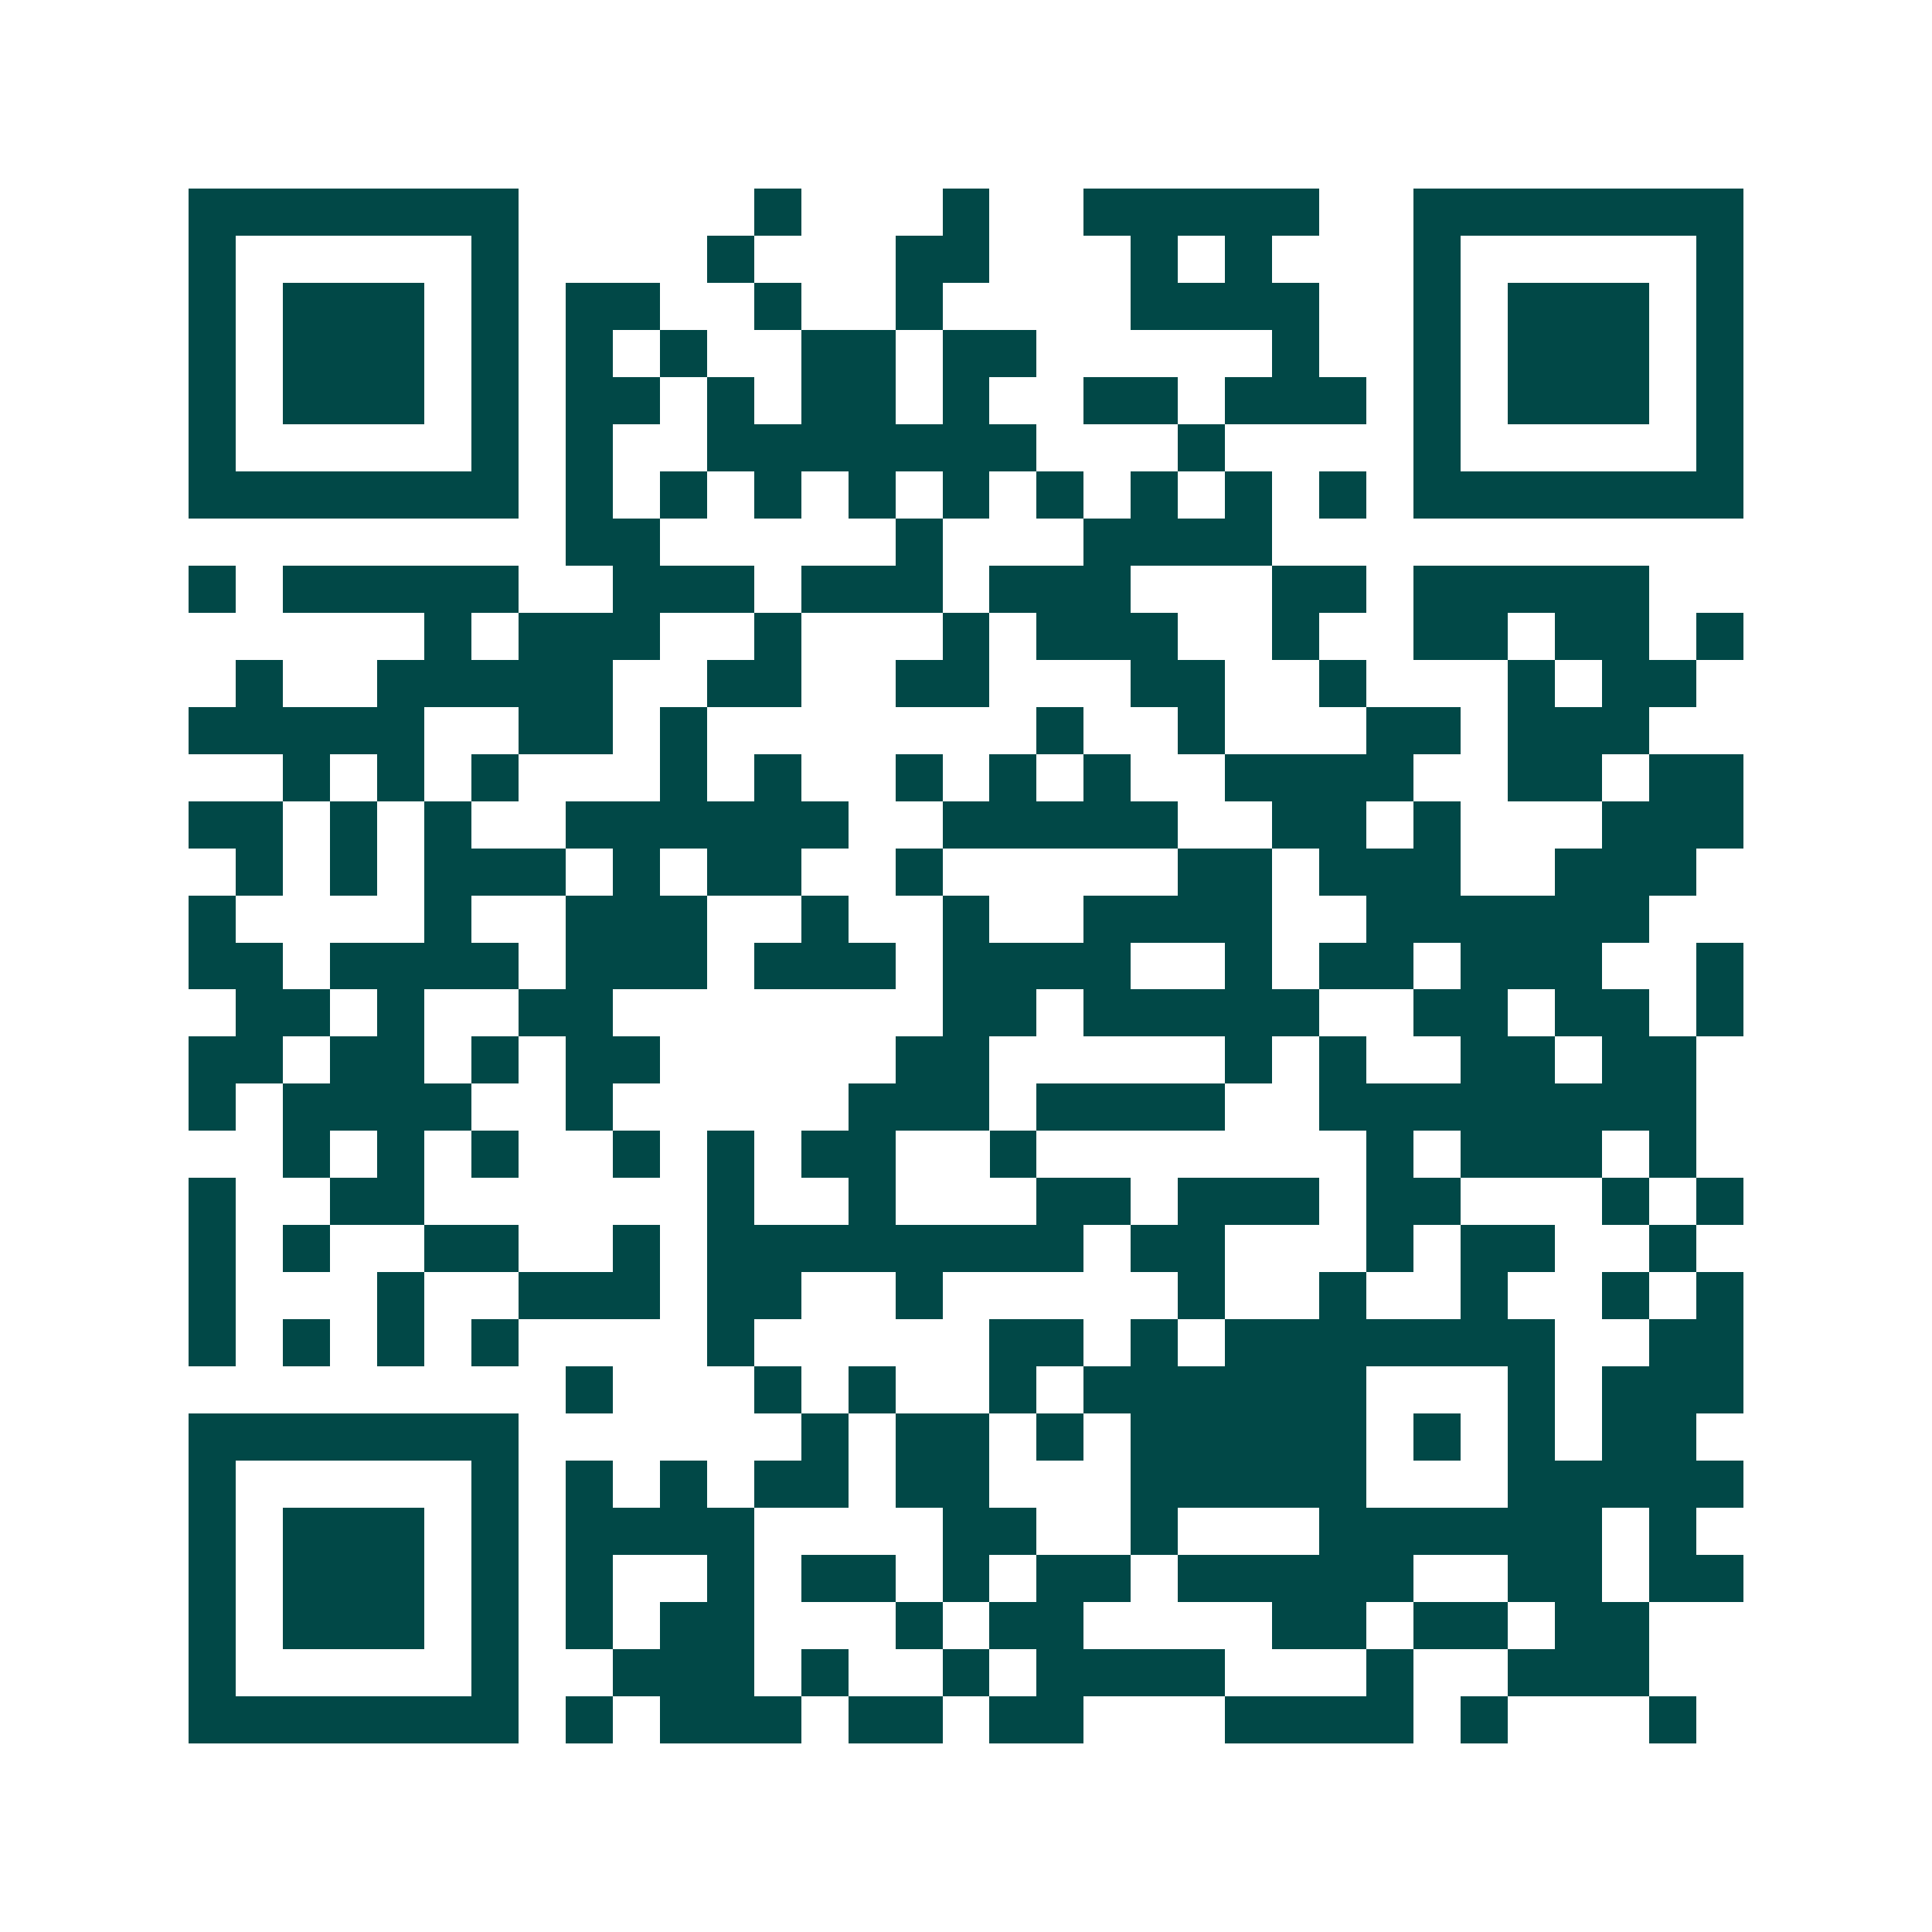 <svg xmlns="http://www.w3.org/2000/svg" width="200" height="200" viewBox="0 0 41 41" shape-rendering="crispEdges"><path fill="#ffffff" d="M0 0h41v41H0z"/><path stroke="#014847" d="M4 4.5h7m5 0h1m3 0h1m2 0h5m2 0h7M4 5.5h1m5 0h1m4 0h1m3 0h2m3 0h1m1 0h1m3 0h1m5 0h1M4 6.5h1m1 0h3m1 0h1m1 0h2m2 0h1m2 0h1m4 0h4m2 0h1m1 0h3m1 0h1M4 7.5h1m1 0h3m1 0h1m1 0h1m1 0h1m2 0h2m1 0h2m5 0h1m2 0h1m1 0h3m1 0h1M4 8.5h1m1 0h3m1 0h1m1 0h2m1 0h1m1 0h2m1 0h1m2 0h2m1 0h3m1 0h1m1 0h3m1 0h1M4 9.5h1m5 0h1m1 0h1m2 0h7m3 0h1m4 0h1m5 0h1M4 10.5h7m1 0h1m1 0h1m1 0h1m1 0h1m1 0h1m1 0h1m1 0h1m1 0h1m1 0h1m1 0h7M12 11.5h2m5 0h1m3 0h4M4 12.5h1m1 0h5m2 0h3m1 0h3m1 0h3m3 0h2m1 0h5M9 13.5h1m1 0h3m2 0h1m3 0h1m1 0h3m2 0h1m2 0h2m1 0h2m1 0h1M5 14.5h1m2 0h5m2 0h2m2 0h2m3 0h2m2 0h1m3 0h1m1 0h2M4 15.5h5m2 0h2m1 0h1m7 0h1m2 0h1m3 0h2m1 0h3M6 16.5h1m1 0h1m1 0h1m3 0h1m1 0h1m2 0h1m1 0h1m1 0h1m2 0h4m2 0h2m1 0h2M4 17.5h2m1 0h1m1 0h1m2 0h6m2 0h5m2 0h2m1 0h1m3 0h3M5 18.5h1m1 0h1m1 0h3m1 0h1m1 0h2m2 0h1m5 0h2m1 0h3m2 0h3M4 19.5h1m4 0h1m2 0h3m2 0h1m2 0h1m2 0h4m2 0h6M4 20.5h2m1 0h4m1 0h3m1 0h3m1 0h4m2 0h1m1 0h2m1 0h3m2 0h1M5 21.5h2m1 0h1m2 0h2m7 0h2m1 0h5m2 0h2m1 0h2m1 0h1M4 22.5h2m1 0h2m1 0h1m1 0h2m5 0h2m5 0h1m1 0h1m2 0h2m1 0h2M4 23.5h1m1 0h4m2 0h1m5 0h3m1 0h4m2 0h8M6 24.5h1m1 0h1m1 0h1m2 0h1m1 0h1m1 0h2m2 0h1m7 0h1m1 0h3m1 0h1M4 25.5h1m2 0h2m6 0h1m2 0h1m3 0h2m1 0h3m1 0h2m3 0h1m1 0h1M4 26.5h1m1 0h1m2 0h2m2 0h1m1 0h8m1 0h2m3 0h1m1 0h2m2 0h1M4 27.5h1m3 0h1m2 0h3m1 0h2m2 0h1m5 0h1m2 0h1m2 0h1m2 0h1m1 0h1M4 28.5h1m1 0h1m1 0h1m1 0h1m4 0h1m5 0h2m1 0h1m1 0h7m2 0h2M12 29.5h1m3 0h1m1 0h1m2 0h1m1 0h6m3 0h1m1 0h3M4 30.5h7m6 0h1m1 0h2m1 0h1m1 0h5m1 0h1m1 0h1m1 0h2M4 31.5h1m5 0h1m1 0h1m1 0h1m1 0h2m1 0h2m3 0h5m3 0h5M4 32.5h1m1 0h3m1 0h1m1 0h4m4 0h2m2 0h1m3 0h6m1 0h1M4 33.5h1m1 0h3m1 0h1m1 0h1m2 0h1m1 0h2m1 0h1m1 0h2m1 0h5m2 0h2m1 0h2M4 34.5h1m1 0h3m1 0h1m1 0h1m1 0h2m3 0h1m1 0h2m4 0h2m1 0h2m1 0h2M4 35.5h1m5 0h1m2 0h3m1 0h1m2 0h1m1 0h4m3 0h1m2 0h3M4 36.5h7m1 0h1m1 0h3m1 0h2m1 0h2m3 0h4m1 0h1m3 0h1"/></svg>
